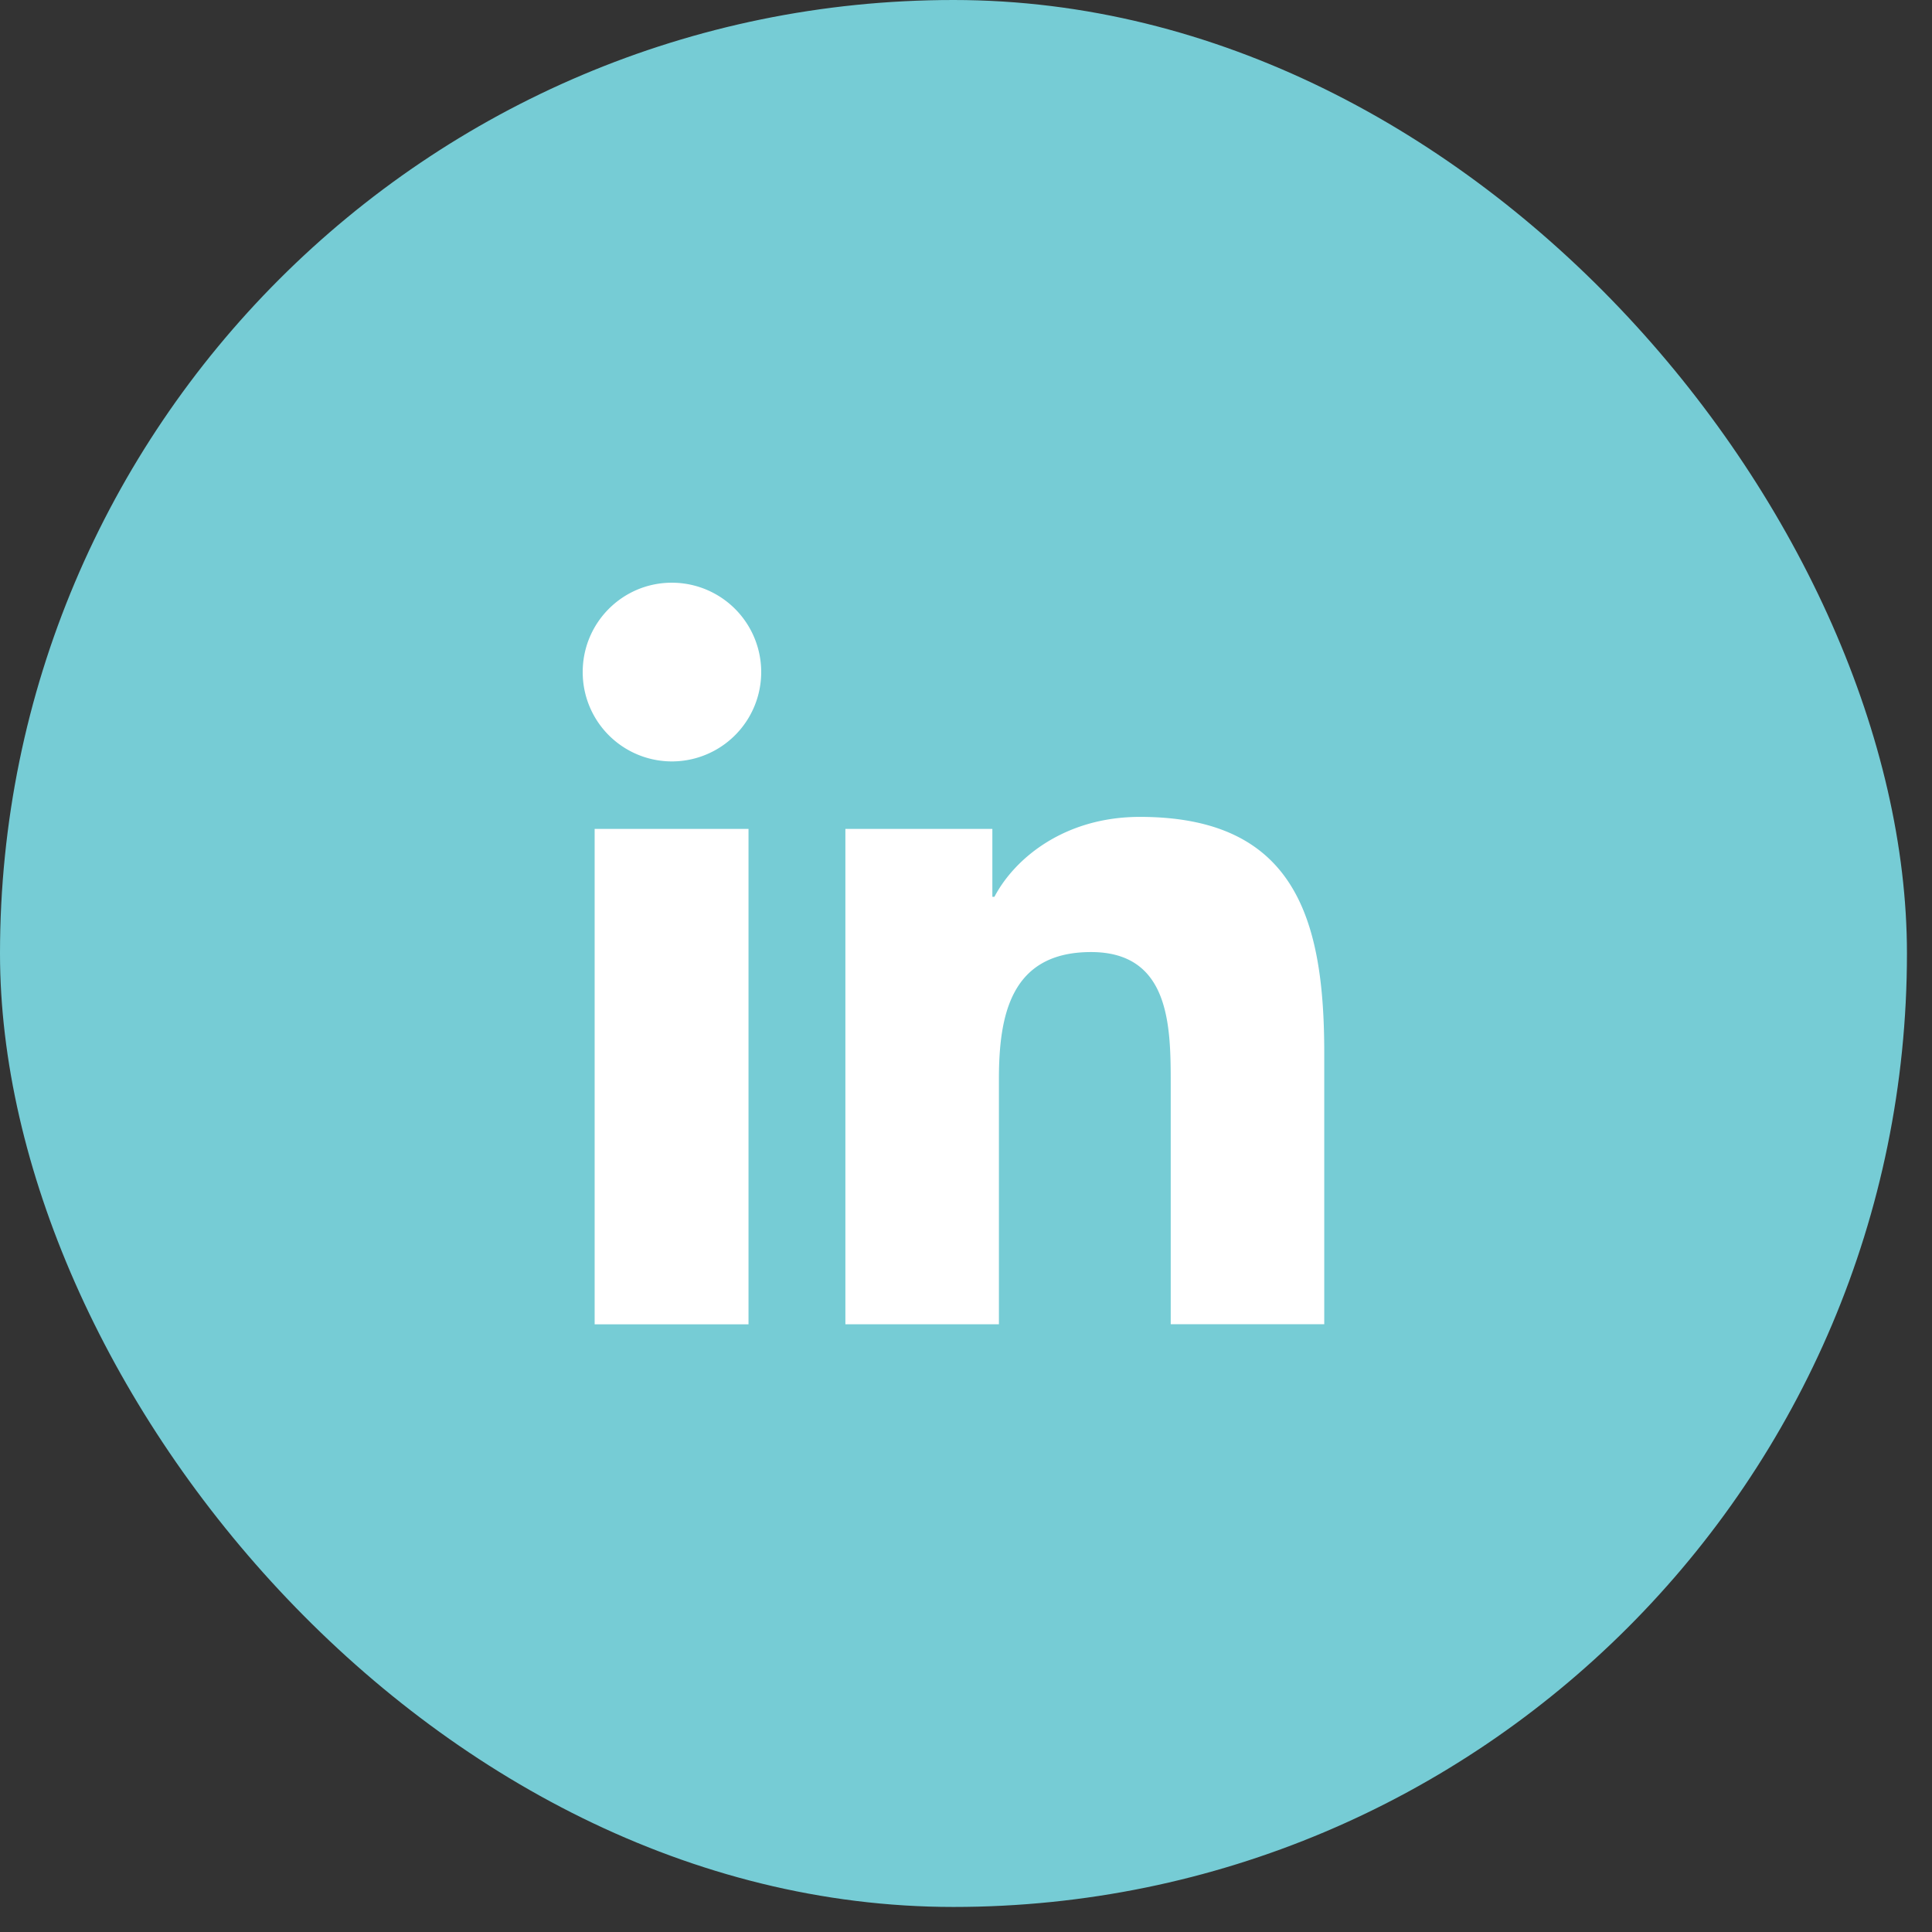 <svg xmlns="http://www.w3.org/2000/svg" width="28" height="28" viewBox="0 0 28 28">
    <rect x="0" y="0" width="28" height="28" fill="#333333" stroke="none"/>
    <g fill="none" fill-rule="evenodd">
        <rect width="27.637" height="27.637" fill="#76CCD5" rx="13.819"/>
        <path fill="#FFF" d="M8.619 12.013h2.229v7.18h-2.23v-7.18zm1.118-3.568a1.295 1.295 0 0 1 0 2.59 1.293 1.293 0 0 1-1.292-1.296c0-.713.576-1.294 1.292-1.294zm2.511 3.568h2.134v.984h.03c.297-.564 1.022-1.158 2.108-1.158 2.254 0 2.672 1.486 2.672 3.42v3.933h-2.225v-3.49c0-.834-.012-1.904-1.155-1.904-1.16 0-1.335.909-1.335 1.842v3.552h-2.225v-7.179h-.004z"/>
    </g>
</svg>
